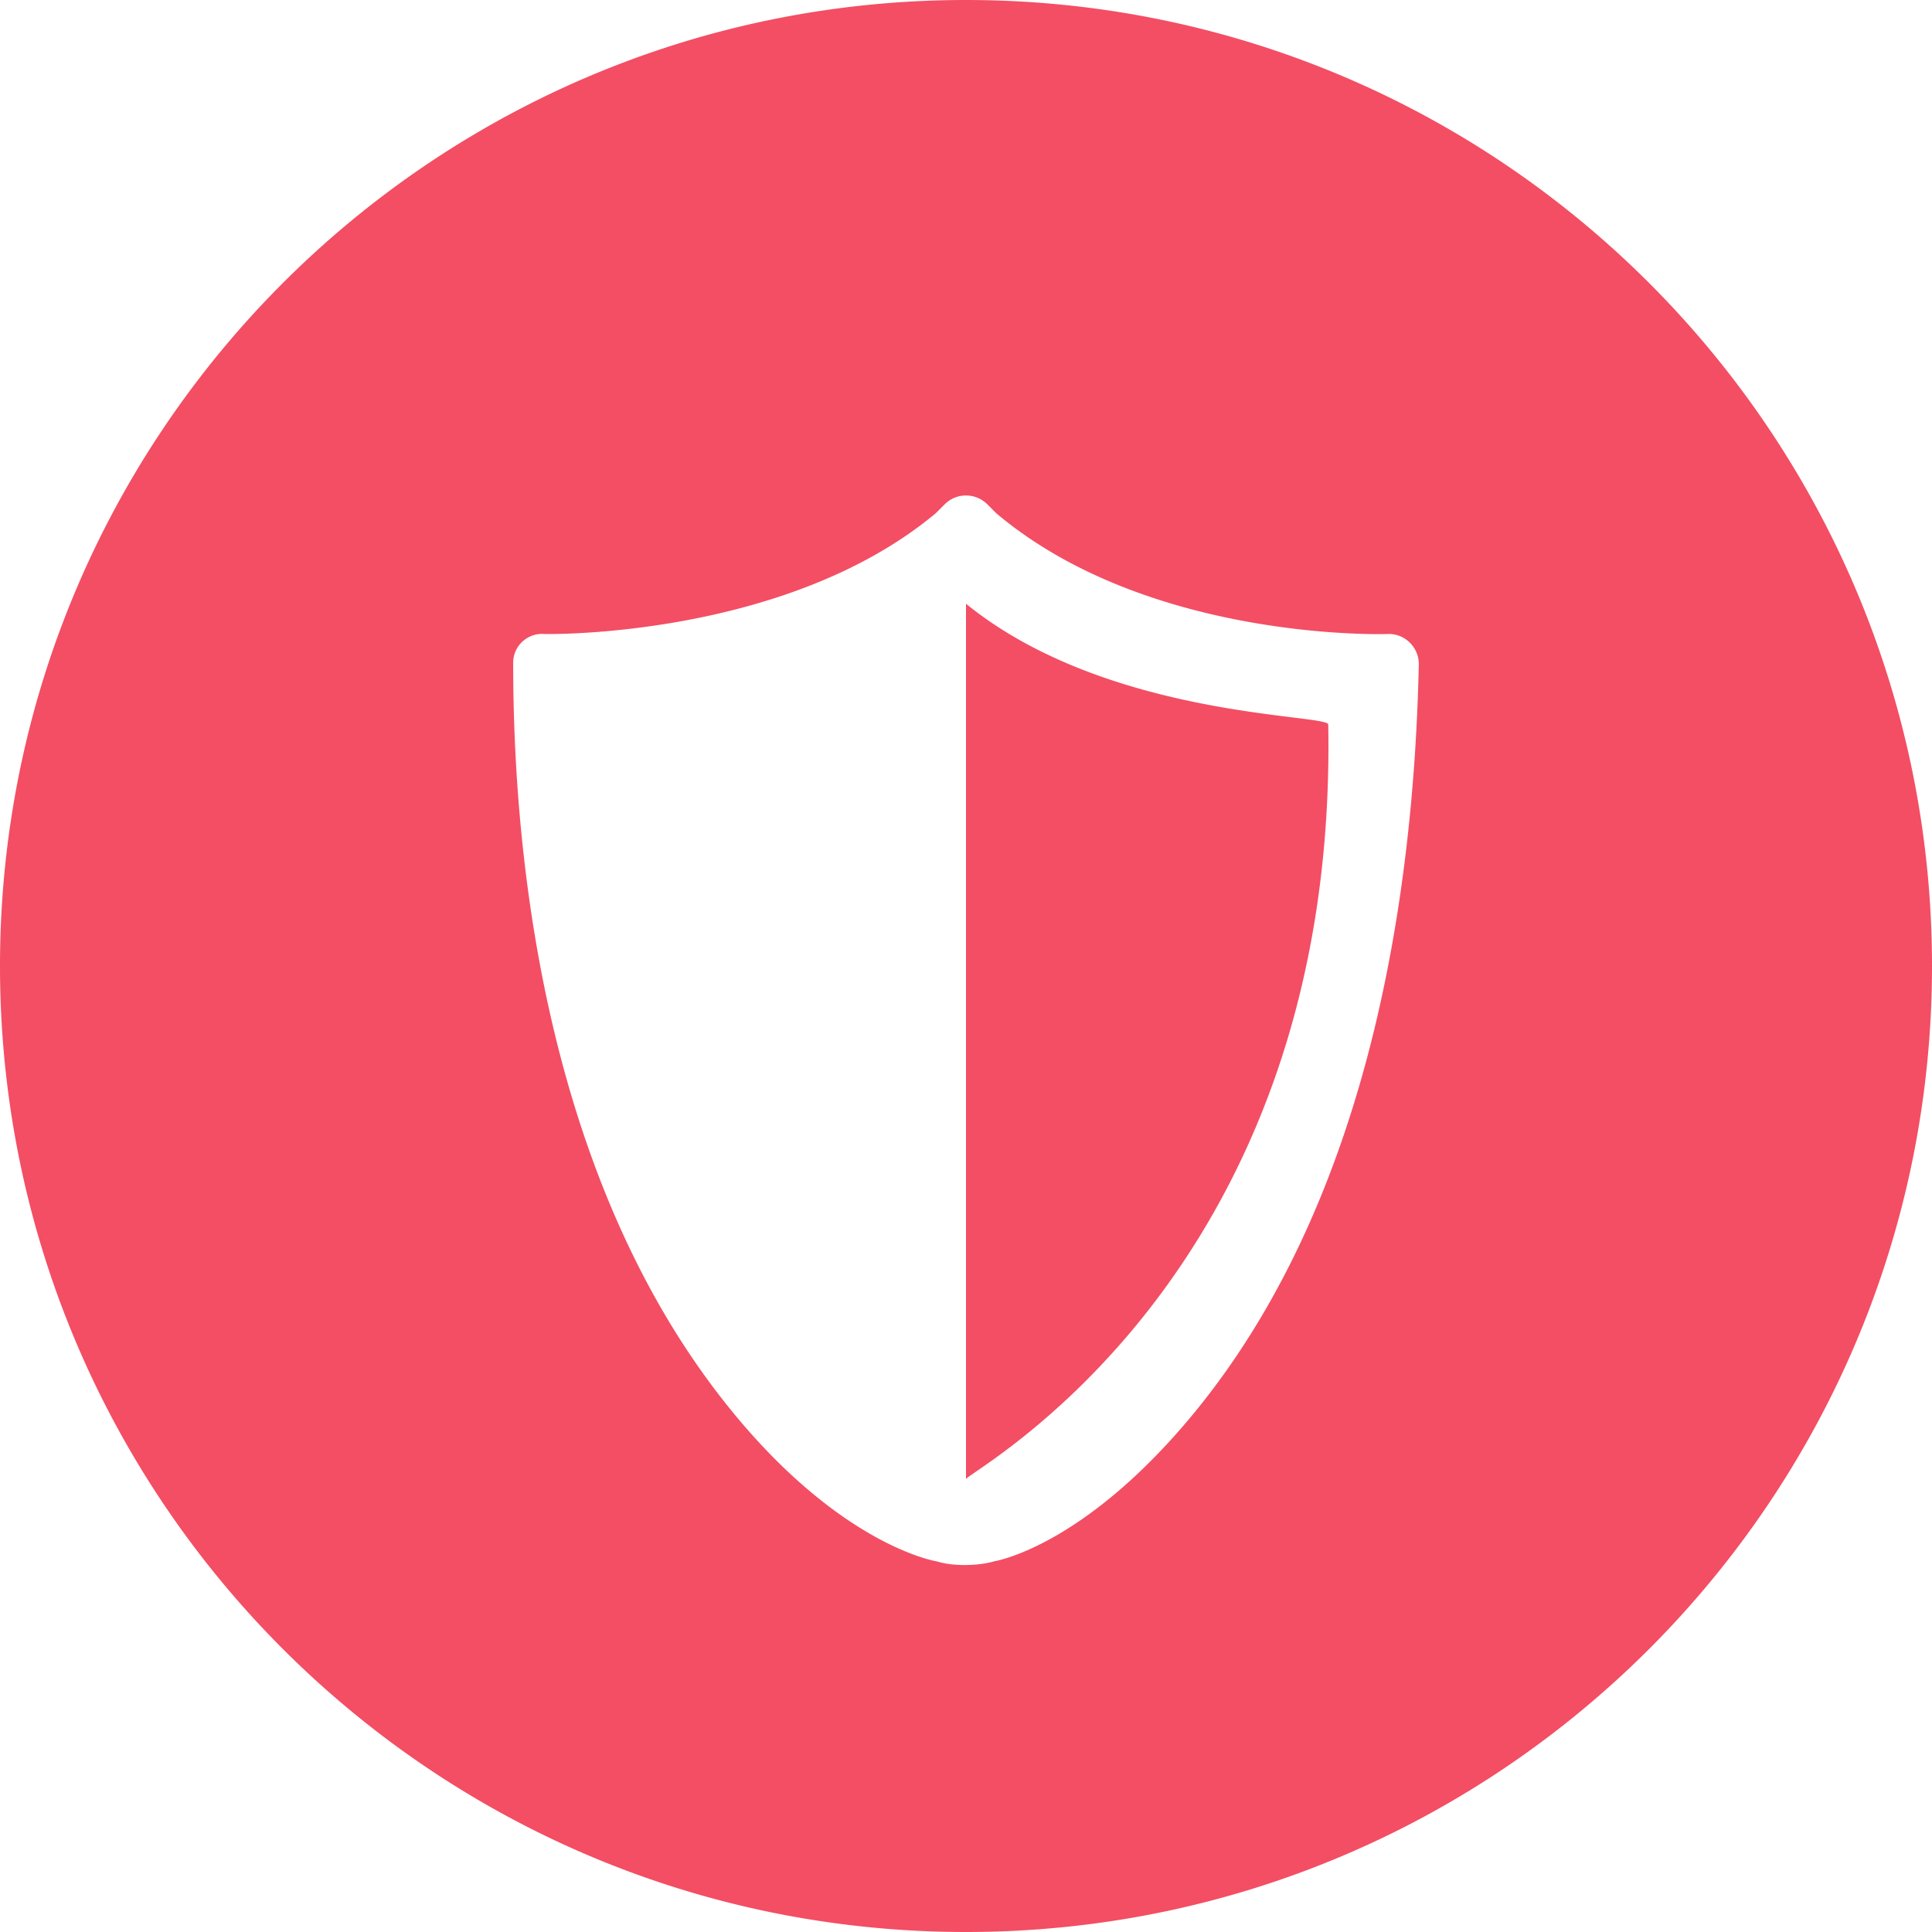 <svg xmlns="http://www.w3.org/2000/svg" width="64" height="64" viewBox="0 0 64 64"><path fill="#F34E64" fill-rule="evenodd" d="M32 64C14.327 64 0 49.673 0 32 0 14.327 14.327 0 32 0c17.673 0 32 14.327 32 32 0 17.673-14.327 32-32 32Zm-7.697-17.182c3.654 4.44 6.744 4.908 6.744 4.908.523.167 1.376.148 1.897-.008 0 0 2.948-.46 6.602-4.9C45.58 39.484 46.848 29.018 47 22v-.003c0-.544-.446-.997-.997-.997H46c.22 0-7.852.343-13-4l-.295-.295a.998.998 0 0 0-1.41 0L31 17c-5.106 4.264-13.344 4-13 4h-.003a.954.954 0 0 0-.997.955V22c0 7.018 1.267 17.484 7.303 24.818ZM32 49V20c4.687 3.806 11.994 3.647 12 4 .326 18.352-12 24.775-12 25Z"/></svg>